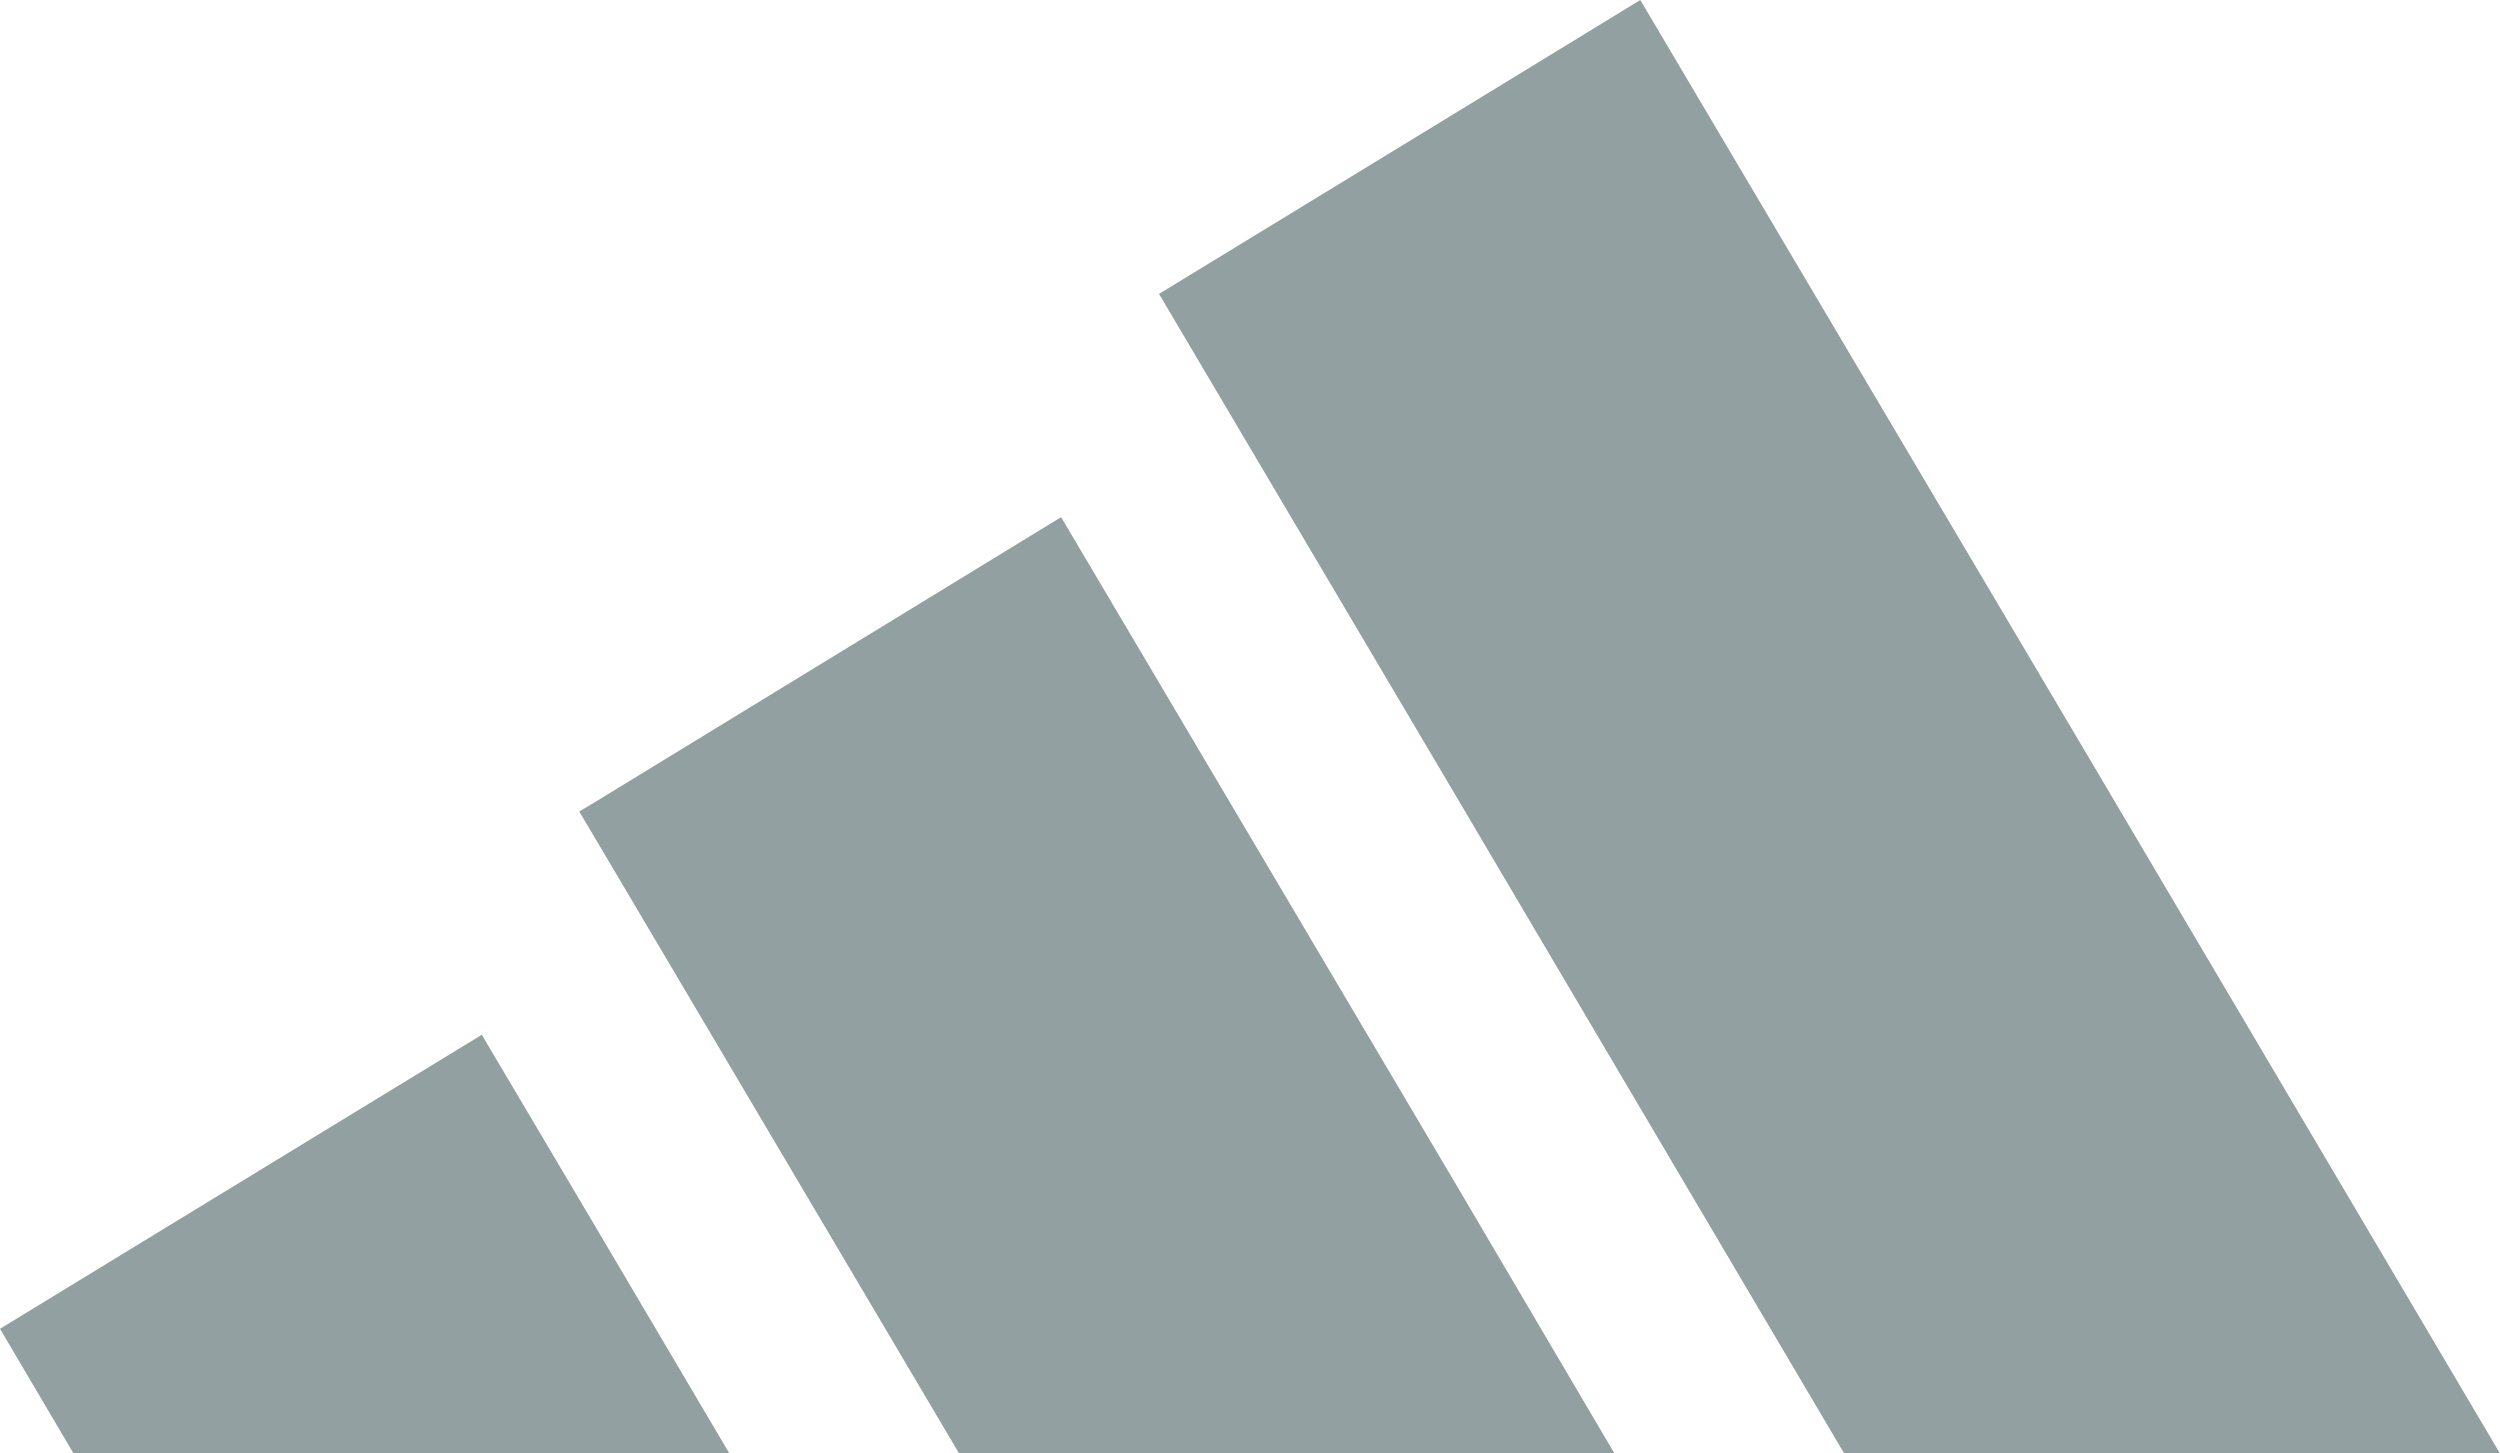 <svg width="43" height="25" viewBox="0 0 43 25" fill="none" xmlns="http://www.w3.org/2000/svg">
<g clip-path="url(#clip0_2172_5462)">
<path d="M35.978 13.116L43 25H35.978H31.72L25.016 13.646L19.935 5.055L25.016 1.954L28.213 0L35.978 13.116Z" fill="#92A0A1"/>
<path d="M25.016 20.326L27.769 25H25.016H16.497L10.237 14.419L9.963 13.958L10.237 13.794L18.251 8.895L25.016 20.326Z" fill="#92A0A1"/>
<path d="M10.237 21.091L12.546 25H10.237H1.265L0 22.855L8.287 17.798L10.237 21.091Z" fill="#92A0A1"/>
</g>
<defs>
<clipPath id="clip0_2172_5462">
<rect width="43" height="25" fill="white"/>
</clipPath>
</defs>
</svg>
